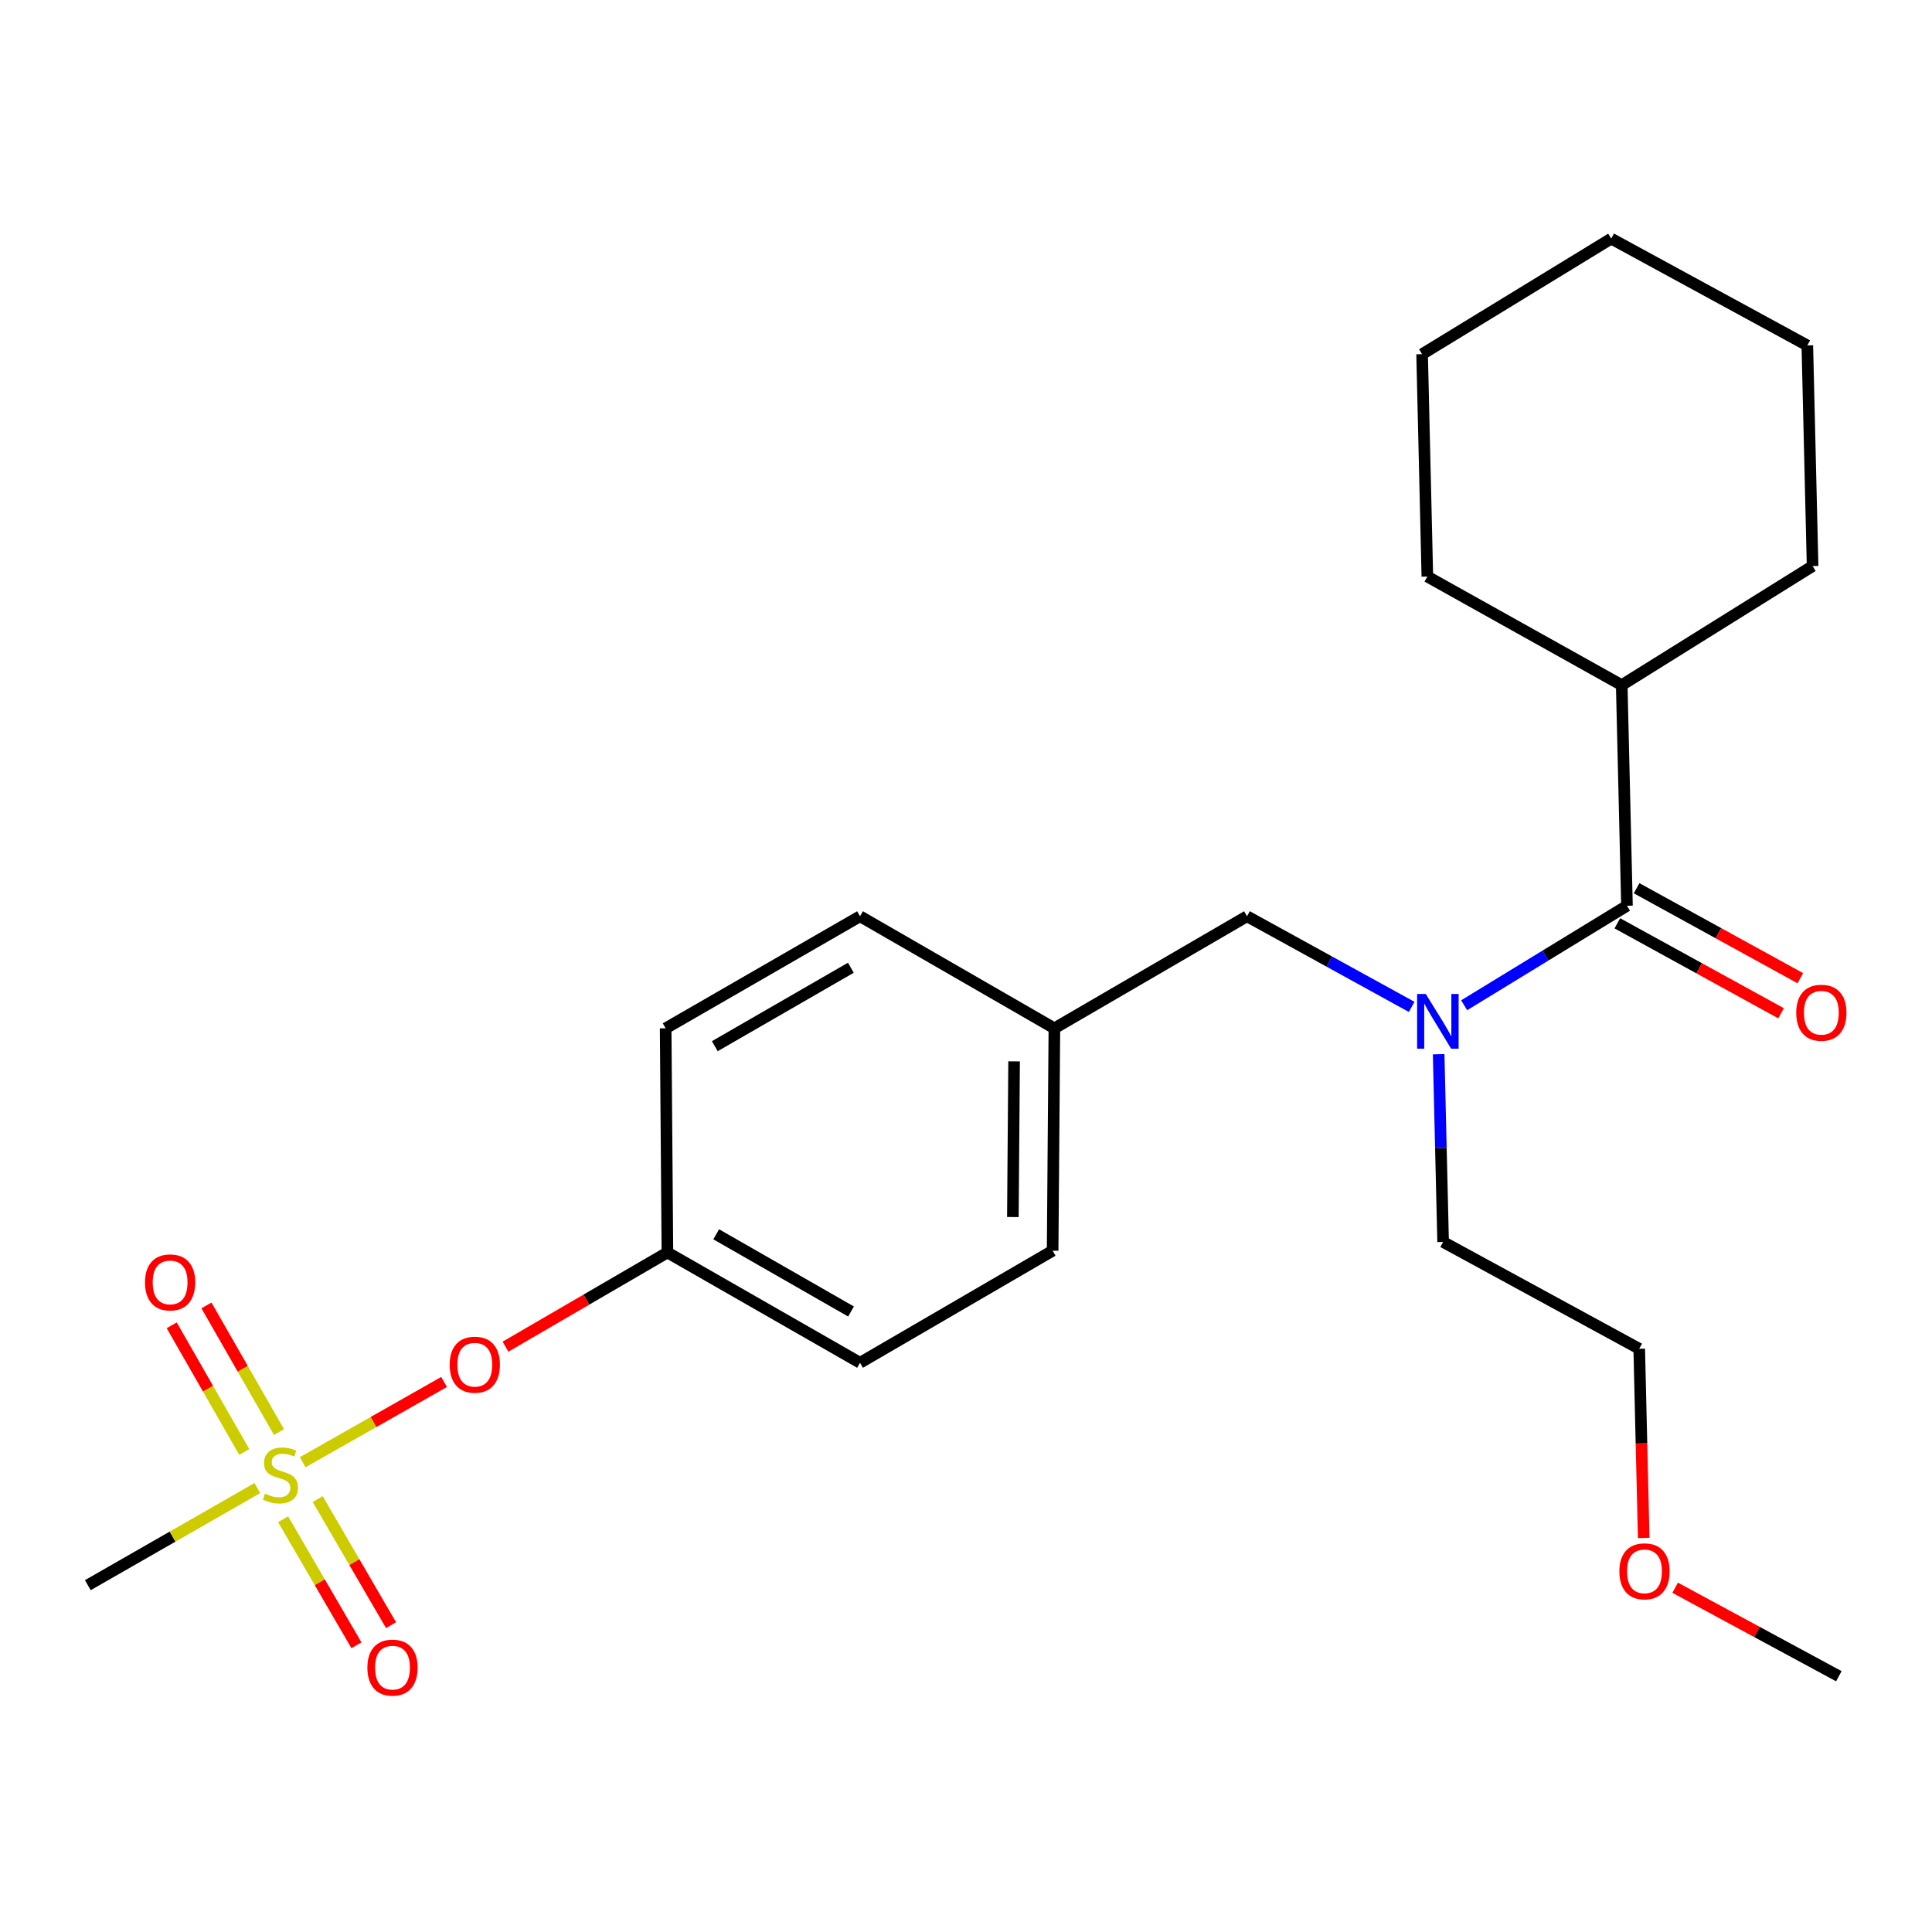<?xml version='1.0' encoding='iso-8859-1'?>
<svg version='1.1' baseProfile='full'
              xmlns='http://www.w3.org/2000/svg'
                      xmlns:rdkit='http://www.rdkit.org/xml'
                      xmlns:xlink='http://www.w3.org/1999/xlink'
                  xml:space='preserve'
width='1000px' height='1000px' viewBox='0 0 1000 1000'>
<!-- END OF HEADER -->
<rect style='opacity:1.0;fill:#FFFFFF;stroke:none' width='1000' height='1000' x='0' y='0'> </rect>
<path class='bond-0' d='M 730.679,521.171 L 688.063,497.713' style='fill:none;fill-rule:evenodd;stroke:#0000FF;stroke-width:6px;stroke-linecap:butt;stroke-linejoin:miter;stroke-opacity:1' />
<path class='bond-0' d='M 688.063,497.713 L 645.447,474.256' style='fill:none;fill-rule:evenodd;stroke:#000000;stroke-width:6px;stroke-linecap:butt;stroke-linejoin:miter;stroke-opacity:1' />
<path class='bond-1' d='M 757.845,520.319 L 799.982,494.572' style='fill:none;fill-rule:evenodd;stroke:#0000FF;stroke-width:6px;stroke-linecap:butt;stroke-linejoin:miter;stroke-opacity:1' />
<path class='bond-1' d='M 799.982,494.572 L 842.119,468.824' style='fill:none;fill-rule:evenodd;stroke:#000000;stroke-width:6px;stroke-linecap:butt;stroke-linejoin:miter;stroke-opacity:1' />
<path class='bond-2' d='M 744.642,545.65 L 745.798,594.242' style='fill:none;fill-rule:evenodd;stroke:#0000FF;stroke-width:6px;stroke-linecap:butt;stroke-linejoin:miter;stroke-opacity:1' />
<path class='bond-2' d='M 745.798,594.242 L 746.954,642.835' style='fill:none;fill-rule:evenodd;stroke:#000000;stroke-width:6px;stroke-linecap:butt;stroke-linejoin:miter;stroke-opacity:1' />
<path class='bond-3' d='M 839.403,354.623 L 938.193,292.994' style='fill:none;fill-rule:evenodd;stroke:#000000;stroke-width:6px;stroke-linecap:butt;stroke-linejoin:miter;stroke-opacity:1' />
<path class='bond-4' d='M 839.403,354.623 L 738.794,298.426' style='fill:none;fill-rule:evenodd;stroke:#000000;stroke-width:6px;stroke-linecap:butt;stroke-linejoin:miter;stroke-opacity:1' />
<path class='bond-5' d='M 839.403,354.623 L 842.119,468.824' style='fill:none;fill-rule:evenodd;stroke:#000000;stroke-width:6px;stroke-linecap:butt;stroke-linejoin:miter;stroke-opacity:1' />
<path class='bond-6' d='M 837.131,477.901 L 879.5,501.185' style='fill:none;fill-rule:evenodd;stroke:#000000;stroke-width:6px;stroke-linecap:butt;stroke-linejoin:miter;stroke-opacity:1' />
<path class='bond-6' d='M 879.5,501.185 L 921.869,524.468' style='fill:none;fill-rule:evenodd;stroke:#FF0000;stroke-width:6px;stroke-linecap:butt;stroke-linejoin:miter;stroke-opacity:1' />
<path class='bond-6' d='M 847.107,459.746 L 889.477,483.03' style='fill:none;fill-rule:evenodd;stroke:#000000;stroke-width:6px;stroke-linecap:butt;stroke-linejoin:miter;stroke-opacity:1' />
<path class='bond-6' d='M 889.477,483.03 L 931.846,506.313' style='fill:none;fill-rule:evenodd;stroke:#FF0000;stroke-width:6px;stroke-linecap:butt;stroke-linejoin:miter;stroke-opacity:1' />
<path class='bond-7' d='M 938.193,292.994 L 935.466,178.794' style='fill:none;fill-rule:evenodd;stroke:#000000;stroke-width:6px;stroke-linecap:butt;stroke-linejoin:miter;stroke-opacity:1' />
<path class='bond-8' d='M 738.794,298.426 L 736.078,183.328' style='fill:none;fill-rule:evenodd;stroke:#000000;stroke-width:6px;stroke-linecap:butt;stroke-linejoin:miter;stroke-opacity:1' />
<path class='bond-9' d='M 645.447,474.256 L 545.748,532.26' style='fill:none;fill-rule:evenodd;stroke:#000000;stroke-width:6px;stroke-linecap:butt;stroke-linejoin:miter;stroke-opacity:1' />
<path class='bond-10' d='M 850.78,796.034 L 849.62,747.078' style='fill:none;fill-rule:evenodd;stroke:#FF0000;stroke-width:6px;stroke-linecap:butt;stroke-linejoin:miter;stroke-opacity:1' />
<path class='bond-10' d='M 849.62,747.078 L 848.46,698.122' style='fill:none;fill-rule:evenodd;stroke:#000000;stroke-width:6px;stroke-linecap:butt;stroke-linejoin:miter;stroke-opacity:1' />
<path class='bond-11' d='M 867.047,821.805 L 909.416,844.708' style='fill:none;fill-rule:evenodd;stroke:#FF0000;stroke-width:6px;stroke-linecap:butt;stroke-linejoin:miter;stroke-opacity:1' />
<path class='bond-11' d='M 909.416,844.708 L 951.785,867.611' style='fill:none;fill-rule:evenodd;stroke:#000000;stroke-width:6px;stroke-linecap:butt;stroke-linejoin:miter;stroke-opacity:1' />
<path class='bond-12' d='M 746.954,642.835 L 848.46,698.122' style='fill:none;fill-rule:evenodd;stroke:#000000;stroke-width:6px;stroke-linecap:butt;stroke-linejoin:miter;stroke-opacity:1' />
<path class='bond-13' d='M 45.455,820.483 L 89.328,795.353' style='fill:none;fill-rule:evenodd;stroke:#000000;stroke-width:6px;stroke-linecap:butt;stroke-linejoin:miter;stroke-opacity:1' />
<path class='bond-13' d='M 89.328,795.353 L 133.202,770.223' style='fill:none;fill-rule:evenodd;stroke:#CCCC00;stroke-width:6px;stroke-linecap:butt;stroke-linejoin:miter;stroke-opacity:1' />
<path class='bond-14' d='M 229.86,715.302 L 193.264,736.071' style='fill:none;fill-rule:evenodd;stroke:#FF0000;stroke-width:6px;stroke-linecap:butt;stroke-linejoin:miter;stroke-opacity:1' />
<path class='bond-14' d='M 193.264,736.071 L 156.669,756.841' style='fill:none;fill-rule:evenodd;stroke:#CCCC00;stroke-width:6px;stroke-linecap:butt;stroke-linejoin:miter;stroke-opacity:1' />
<path class='bond-15' d='M 261.635,697.041 L 303.543,672.66' style='fill:none;fill-rule:evenodd;stroke:#FF0000;stroke-width:6px;stroke-linecap:butt;stroke-linejoin:miter;stroke-opacity:1' />
<path class='bond-15' d='M 303.543,672.66 L 345.451,648.278' style='fill:none;fill-rule:evenodd;stroke:#000000;stroke-width:6px;stroke-linecap:butt;stroke-linejoin:miter;stroke-opacity:1' />
<path class='bond-16' d='M 146.536,786.349 L 165.515,818.972' style='fill:none;fill-rule:evenodd;stroke:#CCCC00;stroke-width:6px;stroke-linecap:butt;stroke-linejoin:miter;stroke-opacity:1' />
<path class='bond-16' d='M 165.515,818.972 L 184.495,851.595' style='fill:none;fill-rule:evenodd;stroke:#FF0000;stroke-width:6px;stroke-linecap:butt;stroke-linejoin:miter;stroke-opacity:1' />
<path class='bond-16' d='M 164.442,775.932 L 183.421,808.555' style='fill:none;fill-rule:evenodd;stroke:#CCCC00;stroke-width:6px;stroke-linecap:butt;stroke-linejoin:miter;stroke-opacity:1' />
<path class='bond-16' d='M 183.421,808.555 L 202.401,841.178' style='fill:none;fill-rule:evenodd;stroke:#FF0000;stroke-width:6px;stroke-linecap:butt;stroke-linejoin:miter;stroke-opacity:1' />
<path class='bond-17' d='M 144.408,741.236 L 125.632,708.459' style='fill:none;fill-rule:evenodd;stroke:#CCCC00;stroke-width:6px;stroke-linecap:butt;stroke-linejoin:miter;stroke-opacity:1' />
<path class='bond-17' d='M 125.632,708.459 L 106.856,675.683' style='fill:none;fill-rule:evenodd;stroke:#FF0000;stroke-width:6px;stroke-linecap:butt;stroke-linejoin:miter;stroke-opacity:1' />
<path class='bond-17' d='M 126.433,751.533 L 107.657,718.756' style='fill:none;fill-rule:evenodd;stroke:#CCCC00;stroke-width:6px;stroke-linecap:butt;stroke-linejoin:miter;stroke-opacity:1' />
<path class='bond-17' d='M 107.657,718.756 L 88.881,685.98' style='fill:none;fill-rule:evenodd;stroke:#FF0000;stroke-width:6px;stroke-linecap:butt;stroke-linejoin:miter;stroke-opacity:1' />
<path class='bond-18' d='M 545.748,532.26 L 445.151,474.256' style='fill:none;fill-rule:evenodd;stroke:#000000;stroke-width:6px;stroke-linecap:butt;stroke-linejoin:miter;stroke-opacity:1' />
<path class='bond-19' d='M 545.748,532.26 L 544.839,647.369' style='fill:none;fill-rule:evenodd;stroke:#000000;stroke-width:6px;stroke-linecap:butt;stroke-linejoin:miter;stroke-opacity:1' />
<path class='bond-19' d='M 524.896,549.362 L 524.26,629.939' style='fill:none;fill-rule:evenodd;stroke:#000000;stroke-width:6px;stroke-linecap:butt;stroke-linejoin:miter;stroke-opacity:1' />
<path class='bond-20' d='M 345.451,648.278 L 445.151,705.373' style='fill:none;fill-rule:evenodd;stroke:#000000;stroke-width:6px;stroke-linecap:butt;stroke-linejoin:miter;stroke-opacity:1' />
<path class='bond-20' d='M 370.7,638.866 L 440.49,678.832' style='fill:none;fill-rule:evenodd;stroke:#000000;stroke-width:6px;stroke-linecap:butt;stroke-linejoin:miter;stroke-opacity:1' />
<path class='bond-21' d='M 345.451,648.278 L 344.542,532.26' style='fill:none;fill-rule:evenodd;stroke:#000000;stroke-width:6px;stroke-linecap:butt;stroke-linejoin:miter;stroke-opacity:1' />
<path class='bond-22' d='M 445.151,474.256 L 344.542,532.26' style='fill:none;fill-rule:evenodd;stroke:#000000;stroke-width:6px;stroke-linecap:butt;stroke-linejoin:miter;stroke-opacity:1' />
<path class='bond-22' d='M 440.406,500.903 L 369.98,541.506' style='fill:none;fill-rule:evenodd;stroke:#000000;stroke-width:6px;stroke-linecap:butt;stroke-linejoin:miter;stroke-opacity:1' />
<path class='bond-23' d='M 544.839,647.369 L 445.151,705.373' style='fill:none;fill-rule:evenodd;stroke:#000000;stroke-width:6px;stroke-linecap:butt;stroke-linejoin:miter;stroke-opacity:1' />
<path class='bond-24' d='M 935.466,178.794 L 833.959,123.506' style='fill:none;fill-rule:evenodd;stroke:#000000;stroke-width:6px;stroke-linecap:butt;stroke-linejoin:miter;stroke-opacity:1' />
<path class='bond-25' d='M 736.078,183.328 L 833.959,123.506' style='fill:none;fill-rule:evenodd;stroke:#000000;stroke-width:6px;stroke-linecap:butt;stroke-linejoin:miter;stroke-opacity:1' />
<path  class='atom-0' d='M 737.978 514.474
L 747.258 529.474
Q 748.178 530.954, 749.658 533.634
Q 751.138 536.314, 751.218 536.474
L 751.218 514.474
L 754.978 514.474
L 754.978 542.794
L 751.098 542.794
L 741.138 526.394
Q 739.978 524.474, 738.738 522.274
Q 737.538 520.074, 737.178 519.394
L 737.178 542.794
L 733.498 542.794
L 733.498 514.474
L 737.978 514.474
' fill='#0000FF'/>
<path  class='atom-3' d='M 929.728 524.191
Q 929.728 517.391, 933.088 513.591
Q 936.448 509.791, 942.728 509.791
Q 949.008 509.791, 952.368 513.591
Q 955.728 517.391, 955.728 524.191
Q 955.728 531.071, 952.328 534.991
Q 948.928 538.871, 942.728 538.871
Q 936.488 538.871, 933.088 534.991
Q 929.728 531.111, 929.728 524.191
M 942.728 535.671
Q 947.048 535.671, 949.368 532.791
Q 951.728 529.871, 951.728 524.191
Q 951.728 518.631, 949.368 515.831
Q 947.048 512.991, 942.728 512.991
Q 938.408 512.991, 936.048 515.791
Q 933.728 518.591, 933.728 524.191
Q 933.728 529.911, 936.048 532.791
Q 938.408 535.671, 942.728 535.671
' fill='#FF0000'/>
<path  class='atom-7' d='M 838.188 813.312
Q 838.188 806.512, 841.548 802.712
Q 844.908 798.912, 851.188 798.912
Q 857.468 798.912, 860.828 802.712
Q 864.188 806.512, 864.188 813.312
Q 864.188 820.192, 860.788 824.112
Q 857.388 827.992, 851.188 827.992
Q 844.948 827.992, 841.548 824.112
Q 838.188 820.232, 838.188 813.312
M 851.188 824.792
Q 855.508 824.792, 857.828 821.912
Q 860.188 818.992, 860.188 813.312
Q 860.188 807.752, 857.828 804.952
Q 855.508 802.112, 851.188 802.112
Q 846.868 802.112, 844.508 804.912
Q 842.188 807.712, 842.188 813.312
Q 842.188 819.032, 844.508 821.912
Q 846.868 824.792, 851.188 824.792
' fill='#FF0000'/>
<path  class='atom-10' d='M 232.751 706.362
Q 232.751 699.562, 236.111 695.762
Q 239.471 691.962, 245.751 691.962
Q 252.031 691.962, 255.391 695.762
Q 258.751 699.562, 258.751 706.362
Q 258.751 713.242, 255.351 717.162
Q 251.951 721.042, 245.751 721.042
Q 239.511 721.042, 236.111 717.162
Q 232.751 713.282, 232.751 706.362
M 245.751 717.842
Q 250.071 717.842, 252.391 714.962
Q 254.751 712.042, 254.751 706.362
Q 254.751 700.802, 252.391 698.002
Q 250.071 695.162, 245.751 695.162
Q 241.431 695.162, 239.071 697.962
Q 236.751 700.762, 236.751 706.362
Q 236.751 712.082, 239.071 714.962
Q 241.431 717.842, 245.751 717.842
' fill='#FF0000'/>
<path  class='atom-11' d='M 137.154 773.097
Q 137.474 773.217, 138.794 773.777
Q 140.114 774.337, 141.554 774.697
Q 143.034 775.017, 144.474 775.017
Q 147.154 775.017, 148.714 773.737
Q 150.274 772.417, 150.274 770.137
Q 150.274 768.577, 149.474 767.617
Q 148.714 766.657, 147.514 766.137
Q 146.314 765.617, 144.314 765.017
Q 141.794 764.257, 140.274 763.537
Q 138.794 762.817, 137.714 761.297
Q 136.674 759.777, 136.674 757.217
Q 136.674 753.657, 139.074 751.457
Q 141.514 749.257, 146.314 749.257
Q 149.594 749.257, 153.314 750.817
L 152.394 753.897
Q 148.994 752.497, 146.434 752.497
Q 143.674 752.497, 142.154 753.657
Q 140.634 754.777, 140.674 756.737
Q 140.674 758.257, 141.434 759.177
Q 142.234 760.097, 143.354 760.617
Q 144.514 761.137, 146.434 761.737
Q 148.994 762.537, 150.514 763.337
Q 152.034 764.137, 153.114 765.777
Q 154.234 767.377, 154.234 770.137
Q 154.234 774.057, 151.594 776.177
Q 148.994 778.257, 144.634 778.257
Q 142.114 778.257, 140.194 777.697
Q 138.314 777.177, 136.074 776.257
L 137.154 773.097
' fill='#CCCC00'/>
<path  class='atom-12' d='M 190.158 863.156
Q 190.158 856.356, 193.518 852.556
Q 196.878 848.756, 203.158 848.756
Q 209.438 848.756, 212.798 852.556
Q 216.158 856.356, 216.158 863.156
Q 216.158 870.036, 212.758 873.956
Q 209.358 877.836, 203.158 877.836
Q 196.918 877.836, 193.518 873.956
Q 190.158 870.076, 190.158 863.156
M 203.158 874.636
Q 207.478 874.636, 209.798 871.756
Q 212.158 868.836, 212.158 863.156
Q 212.158 857.596, 209.798 854.796
Q 207.478 851.956, 203.158 851.956
Q 198.838 851.956, 196.478 854.756
Q 194.158 857.556, 194.158 863.156
Q 194.158 868.876, 196.478 871.756
Q 198.838 874.636, 203.158 874.636
' fill='#FF0000'/>
<path  class='atom-13' d='M 75.048 663.768
Q 75.048 656.968, 78.408 653.168
Q 81.768 649.368, 88.048 649.368
Q 94.328 649.368, 97.688 653.168
Q 101.048 656.968, 101.048 663.768
Q 101.048 670.648, 97.648 674.568
Q 94.248 678.448, 88.048 678.448
Q 81.808 678.448, 78.408 674.568
Q 75.048 670.688, 75.048 663.768
M 88.048 675.248
Q 92.368 675.248, 94.688 672.368
Q 97.048 669.448, 97.048 663.768
Q 97.048 658.208, 94.688 655.408
Q 92.368 652.568, 88.048 652.568
Q 83.728 652.568, 81.368 655.368
Q 79.048 658.168, 79.048 663.768
Q 79.048 669.488, 81.368 672.368
Q 83.728 675.248, 88.048 675.248
' fill='#FF0000'/>
</svg>
